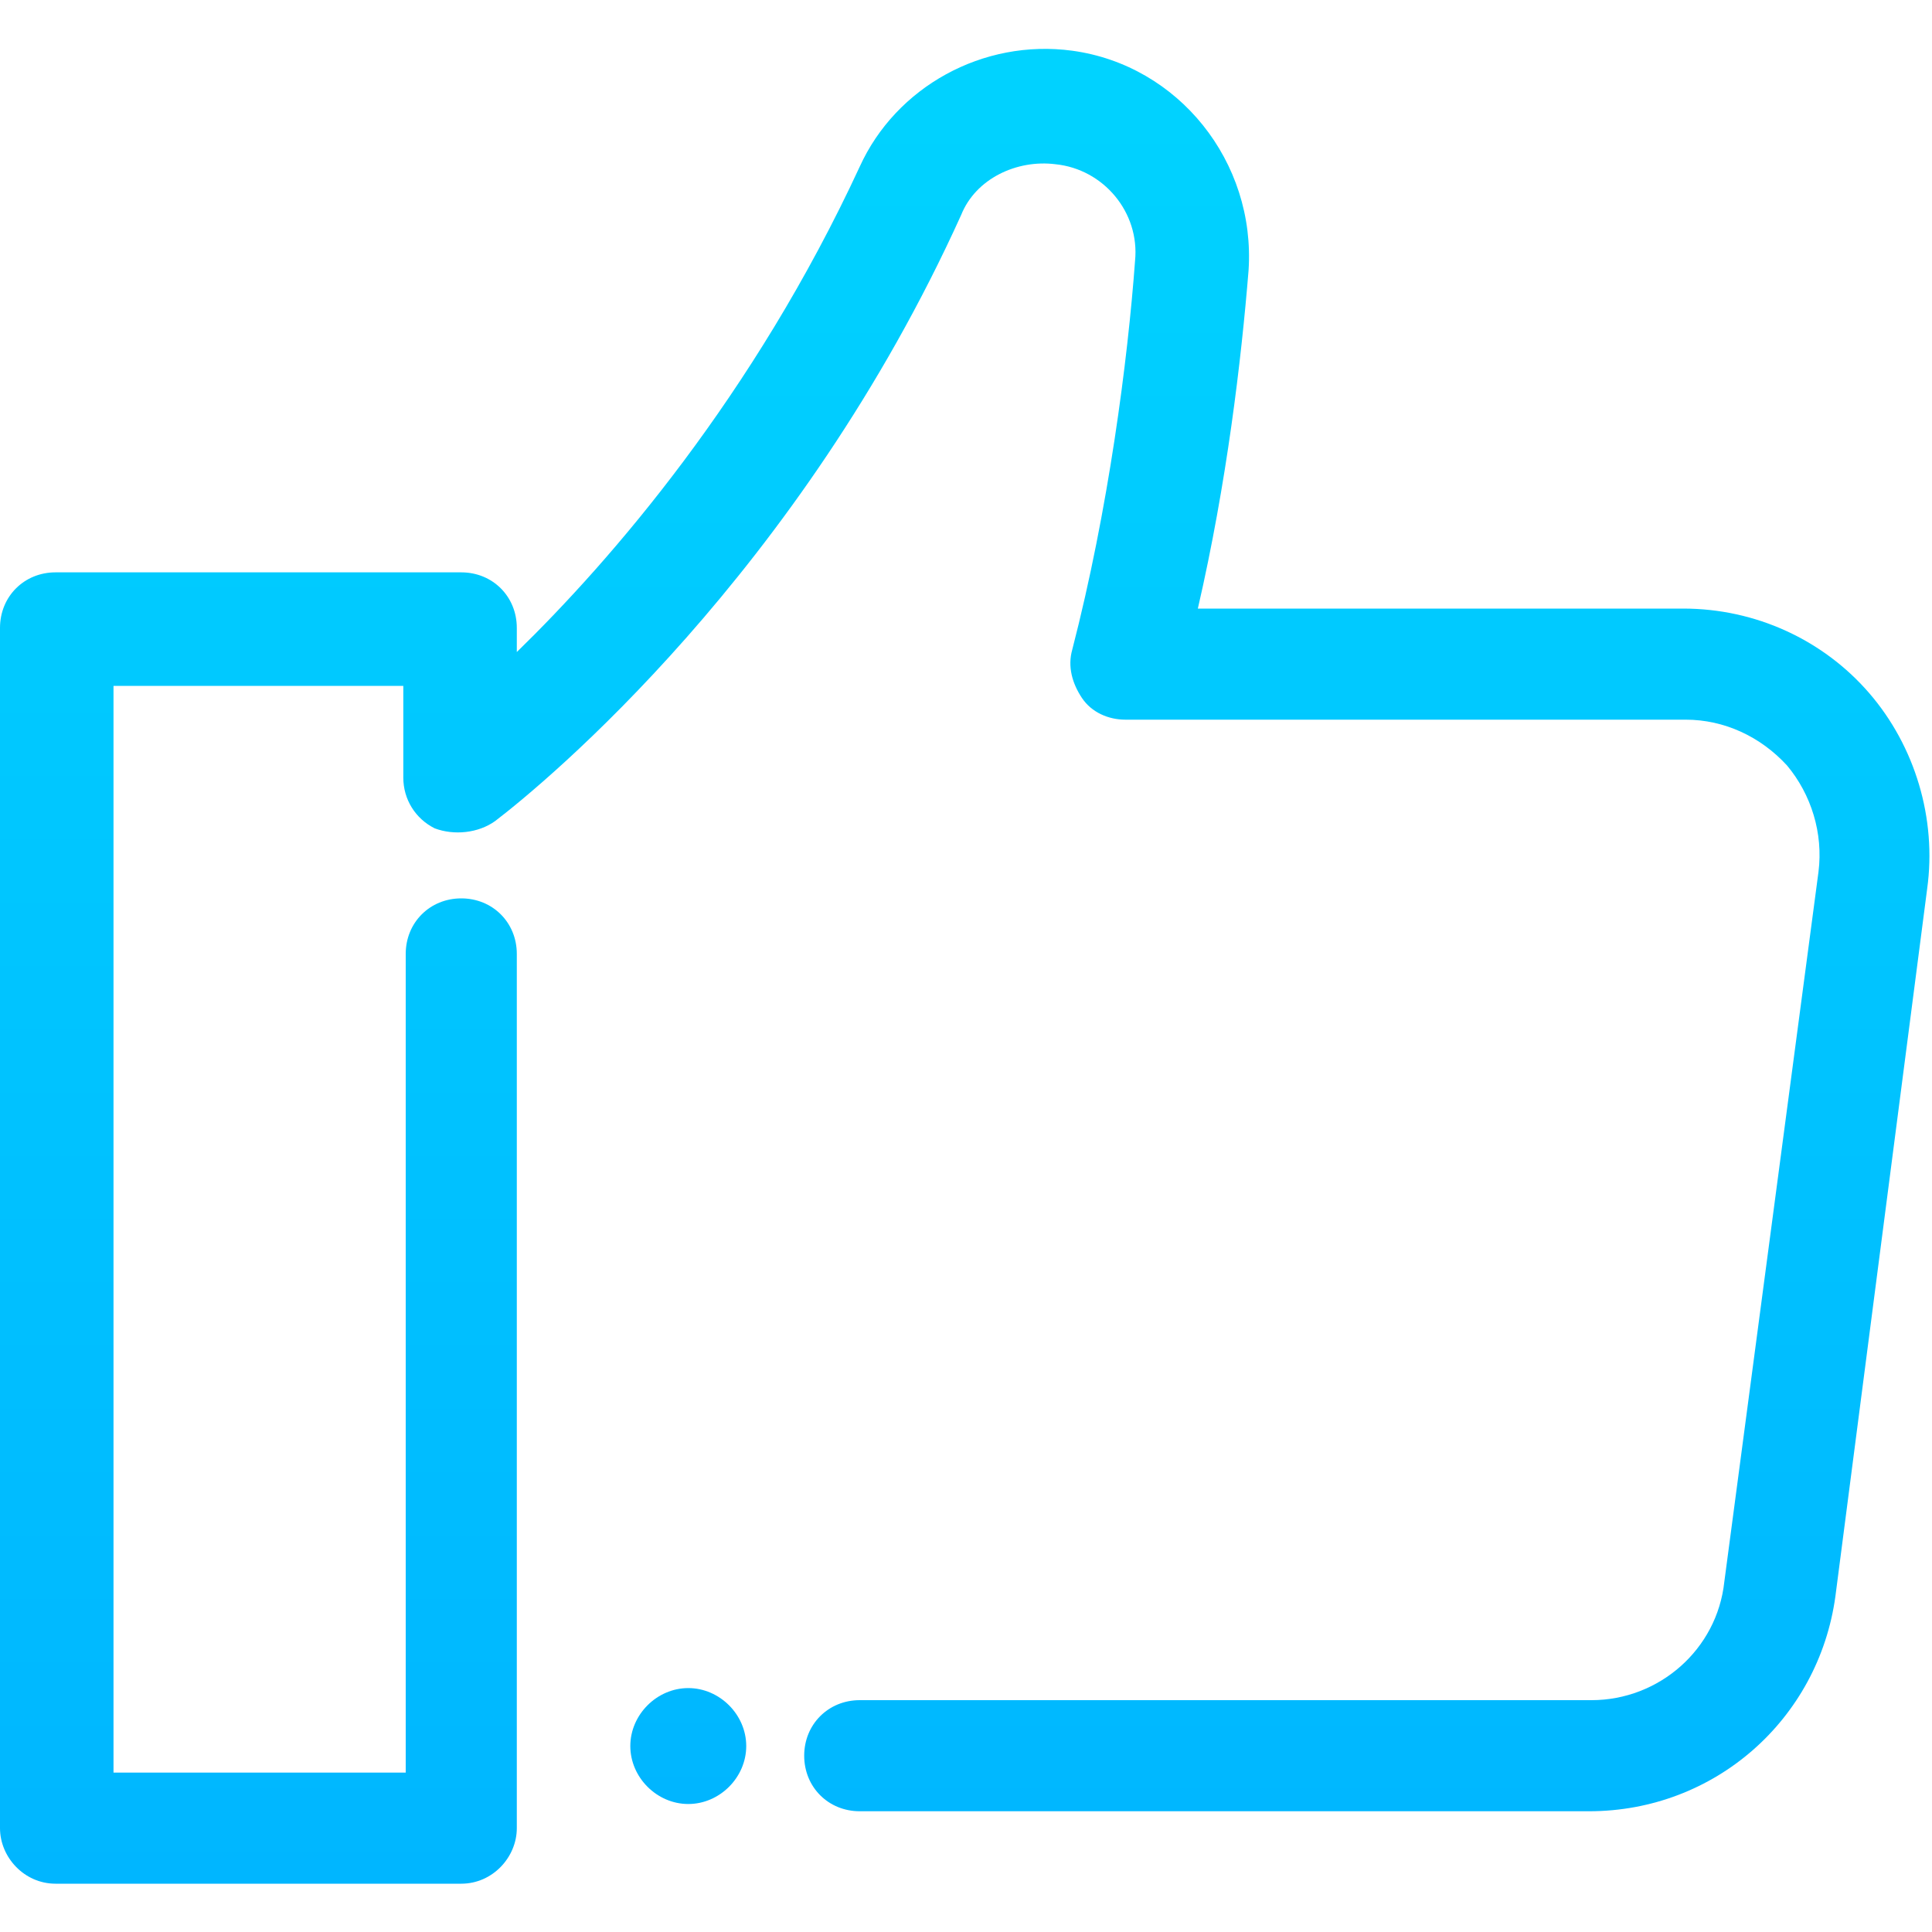 <?xml version="1.0" encoding="utf-8"?>
<!-- Generator: Adobe Illustrator 25.0.1, SVG Export Plug-In . SVG Version: 6.00 Build 0)  -->
<svg version="1.1" id="Layer_1" xmlns="http://www.w3.org/2000/svg" xmlns:xlink="http://www.w3.org/1999/xlink" x="0px" y="0px"
	 viewBox="0 0 80 80" style="enable-background:new 0 0 80 80;" xml:space="preserve">
<style type="text/css">
	.st0{fill:url(#SVGID_1_);}
	.st1{fill:url(#SVGID_2_);}
</style>
<g>
	<linearGradient id="SVGID_1_" gradientUnits="userSpaceOnUse" x1="40" y1="77.99" x2="40" y2="2.01">
		<stop  offset="0" style="stop-color:#00B6FF"/>
		<stop  offset="1" style="stop-color:#00D3FF"/>
	</linearGradient>
	<path class="st0" d="M19.1,78H2.3C1,78,0,76.9,0,75.7V26c0-1.3,1-2.3,2.3-2.3h16.8c1.3,0,2.3,1,2.3,2.3v1
		c3.9-3.8,9.8-10.6,14.2-20.1c1.5-3.3,5.1-5.3,8.8-4.8c4.4,0.6,7.6,4.6,7.3,9.1c-0.3,3.7-0.9,8.8-2.1,14h20.1c3,0,5.8,1.3,7.7,3.5
		c1.9,2.2,2.8,5.2,2.4,8.1L76,66.1c-0.7,5.1-5,8.9-10.2,8.9H35.6c-1.3,0-2.3-1-2.3-2.3s1-2.3,2.3-2.3h30.3c2.8,0,5.2-2.1,5.5-4.9
		l3.9-29.4c0.2-1.6-0.3-3.2-1.3-4.4c-1.1-1.2-2.6-1.9-4.2-1.9H46.6c-0.7,0-1.4-0.3-1.8-0.9c-0.4-0.6-0.6-1.3-0.4-2
		c1.5-5.8,2.3-12,2.6-16.1c0.2-2-1.3-3.8-3.3-4c-1.6-0.2-3.3,0.6-3.9,2.1C33.1,23.7,22.6,32.4,20.5,34c-0.7,0.5-1.7,0.6-2.5,0.3
		c-0.8-0.4-1.3-1.2-1.3-2.1v-3.8H4.7v45h12.1V39.5c0-1.3,1-2.3,2.3-2.3c1.3,0,2.3,1,2.3,2.3v36.2C21.4,76.9,20.4,78,19.1,78z"/>
	<linearGradient id="SVGID_2_" gradientUnits="userSpaceOnUse" x1="28.536" y1="74.665" x2="28.536" y2="10.241">
		<stop  offset="0" style="stop-color:#00B6FF"/>
		<stop  offset="1" style="stop-color:#00D3FF"/>
	</linearGradient>
	<path class="st1" d="M30.9,72.3c0-1.3-1.1-2.4-2.4-2.4s-2.4,1.1-2.4,2.4c0,1.3,1.1,2.4,2.4,2.4S30.9,73.6,30.9,72.3z"/>
</g>
</svg>
